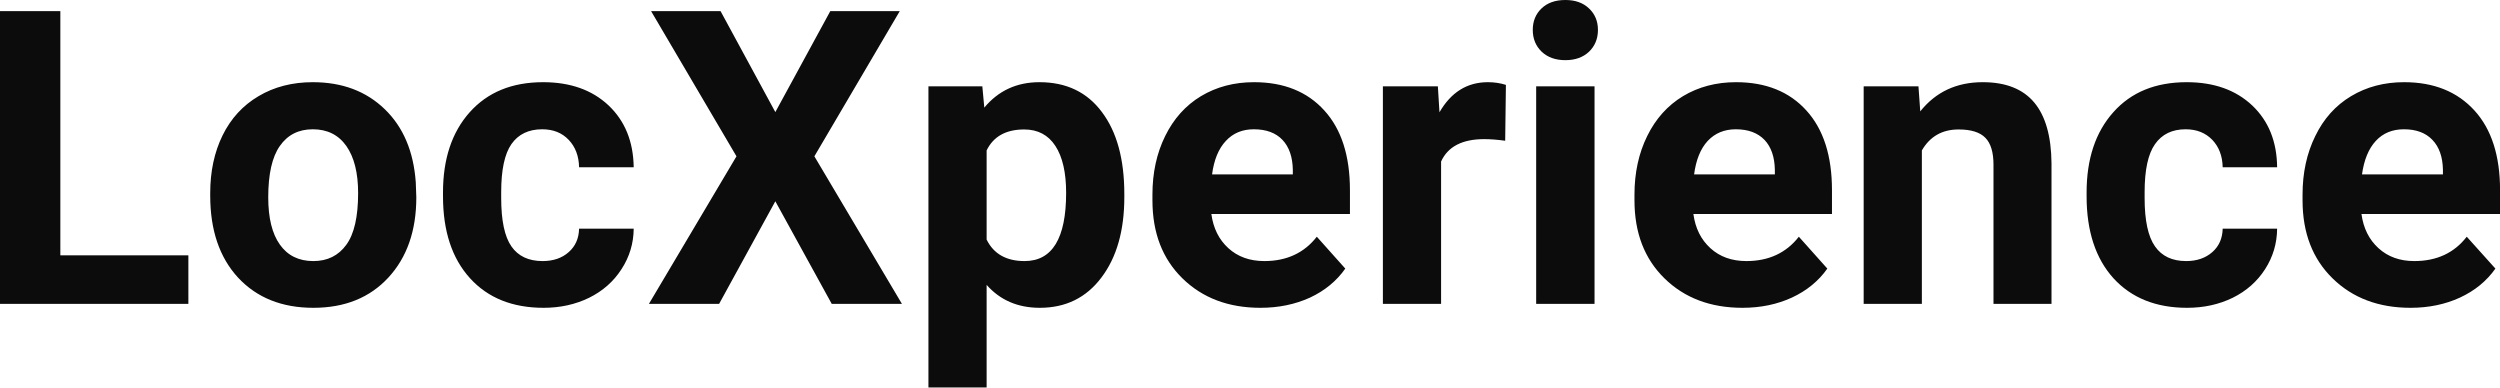 <?xml version="1.0" encoding="UTF-8" standalone="yes"?>
<svg xmlns="http://www.w3.org/2000/svg" width="100%" height="100%" viewBox="0 0 139.617 21.641" fill="#0C0C0D">
  <path d="M3.37 0.62L3.37 14.26L10.52 14.26L10.52 16.97L0 16.97L0 0.62L3.37 0.62ZM11.74 10.93L11.74 10.78Q11.74 8.97 12.43 7.56Q13.13 6.14 14.44 5.37Q15.75 4.59 17.47 4.59L17.47 4.59Q19.93 4.59 21.49 6.10Q23.04 7.60 23.22 10.19L23.22 10.19L23.25 11.02Q23.25 13.81 21.69 15.50Q20.13 17.19 17.50 17.19Q14.87 17.19 13.30 15.51Q11.74 13.82 11.74 10.93L11.74 10.93ZM14.98 11.02L14.98 11.02Q14.98 12.75 15.63 13.66Q16.28 14.58 17.50 14.58L17.50 14.58Q18.68 14.58 19.34 13.67Q20.00 12.77 20.00 10.78L20.00 10.78Q20.00 9.09 19.34 8.15Q18.68 7.22 17.47 7.22L17.47 7.22Q16.28 7.22 15.63 8.15Q14.98 9.07 14.98 11.02ZM30.30 14.58L30.30 14.58Q31.20 14.58 31.76 14.08Q32.32 13.59 32.34 12.77L32.34 12.77L35.39 12.77Q35.38 14.00 34.71 15.03Q34.05 16.06 32.90 16.63Q31.75 17.19 30.36 17.19L30.36 17.19Q27.75 17.19 26.25 15.54Q24.74 13.88 24.74 10.96L24.74 10.96L24.74 10.75Q24.74 7.94 26.23 6.27Q27.73 4.59 30.33 4.59L30.33 4.59Q32.61 4.59 33.99 5.89Q35.36 7.19 35.39 9.34L35.39 9.34L32.34 9.34Q32.32 8.40 31.76 7.81Q31.20 7.22 30.28 7.22L30.28 7.22Q29.14 7.22 28.56 8.05Q27.99 8.87 27.99 10.73L27.99 10.73L27.99 11.06Q27.99 12.94 28.56 13.76Q29.13 14.58 30.30 14.58ZM40.24 0.62L43.30 6.26L46.37 0.62L50.25 0.62L45.48 8.73L50.37 16.97L46.45 16.97L43.30 11.24L40.16 16.97L36.24 16.97L41.13 8.73L36.36 0.62L40.24 0.62ZM62.79 10.84L62.79 11.01Q62.79 13.81 61.51 15.50Q60.24 17.19 58.07 17.19L58.07 17.19Q56.23 17.19 55.10 15.91L55.10 15.91L55.10 21.64L51.85 21.64L51.85 4.82L54.86 4.82L54.97 6.01Q56.15 4.59 58.05 4.59L58.05 4.59Q60.30 4.59 61.54 6.26Q62.79 7.92 62.79 10.84L62.79 10.84ZM59.54 10.77L59.54 10.77Q59.54 9.07 58.94 8.15Q58.34 7.23 57.20 7.23L57.20 7.23Q55.67 7.23 55.10 8.40L55.10 8.40L55.10 13.38Q55.69 14.58 57.22 14.58L57.22 14.58Q59.54 14.58 59.54 10.77ZM70.39 17.19L70.39 17.19Q67.72 17.19 66.04 15.55Q64.36 13.91 64.36 11.19L64.36 11.19L64.36 10.87Q64.36 9.04 65.07 7.60Q65.78 6.15 67.07 5.37Q68.37 4.59 70.03 4.59L70.03 4.59Q72.53 4.59 73.96 6.17Q75.39 7.74 75.39 10.62L75.39 10.62L75.39 11.95L67.65 11.95Q67.81 13.14 68.60 13.86Q69.39 14.58 70.61 14.58L70.61 14.58Q72.48 14.58 73.54 13.22L73.54 13.22L75.13 15.00Q74.40 16.04 73.16 16.62Q71.91 17.19 70.39 17.19ZM70.02 7.22L70.02 7.22Q69.06 7.22 68.46 7.87Q67.85 8.52 67.69 9.74L67.69 9.74L72.20 9.74L72.20 9.48Q72.18 8.40 71.62 7.81Q71.06 7.22 70.02 7.22ZM84.10 4.74L84.06 7.86Q83.40 7.77 82.89 7.77L82.89 7.77Q81.05 7.77 80.48 9.02L80.48 9.02L80.48 16.97L77.23 16.97L77.23 4.82L80.30 4.82L80.39 6.27Q81.36 4.59 83.09 4.59L83.09 4.59Q83.63 4.59 84.10 4.74L84.10 4.74ZM89.05 4.82L89.05 16.97L85.79 16.97L85.79 4.82L89.05 4.82ZM85.60 1.67L85.60 1.67Q85.60 0.94 86.09 0.47Q86.58 0 87.42 0L87.42 0Q88.25 0 88.74 0.47Q89.24 0.94 89.24 1.67L89.24 1.67Q89.24 2.41 88.74 2.89Q88.24 3.36 87.42 3.36Q86.60 3.36 86.10 2.89Q85.60 2.41 85.60 1.67ZM97.31 17.19L97.31 17.19Q94.64 17.19 92.96 15.55Q91.28 13.91 91.28 11.19L91.28 11.19L91.28 10.87Q91.28 9.04 91.99 7.60Q92.70 6.15 93.99 5.37Q95.29 4.59 96.95 4.59L96.95 4.59Q99.45 4.59 100.88 6.17Q102.31 7.74 102.31 10.62L102.31 10.62L102.31 11.95L94.57 11.95Q94.73 13.14 95.52 13.86Q96.31 14.58 97.53 14.58L97.53 14.58Q99.40 14.58 100.46 13.22L100.46 13.22L102.05 15.00Q101.32 16.04 100.07 16.62Q98.83 17.19 97.31 17.19ZM96.94 7.22L96.94 7.22Q95.98 7.22 95.37 7.87Q94.77 8.52 94.61 9.74L94.61 9.74L99.12 9.74L99.12 9.48Q99.10 8.40 98.54 7.81Q97.97 7.22 96.94 7.22ZM104.08 4.82L107.14 4.82L107.24 6.22Q108.54 4.59 110.73 4.59L110.73 4.59Q112.66 4.59 113.61 5.73Q114.55 6.86 114.57 9.12L114.57 9.12L114.57 16.97L111.33 16.97L111.33 9.20Q111.33 8.16 110.88 7.70Q110.43 7.23 109.38 7.23L109.38 7.23Q108.01 7.23 107.33 8.40L107.33 8.40L107.33 16.97L104.08 16.97L104.08 4.82ZM122.09 14.58L122.09 14.58Q122.98 14.58 123.55 14.08Q124.11 13.59 124.13 12.77L124.13 12.77L127.17 12.77Q127.16 14.00 126.50 15.03Q125.84 16.06 124.69 16.63Q123.54 17.19 122.14 17.19L122.14 17.19Q119.54 17.19 118.03 15.54Q116.53 13.88 116.53 10.96L116.53 10.96L116.53 10.75Q116.53 7.94 118.02 6.27Q119.51 4.59 122.12 4.59L122.12 4.59Q124.40 4.59 125.78 5.89Q127.15 7.19 127.17 9.34L127.17 9.34L124.13 9.34Q124.11 8.40 123.55 7.81Q122.98 7.22 122.06 7.22L122.06 7.22Q120.93 7.22 120.35 8.05Q119.77 8.87 119.77 10.73L119.77 10.73L119.77 11.06Q119.77 12.94 120.35 13.76Q120.92 14.58 122.09 14.58ZM134.62 17.19L134.62 17.19Q131.95 17.19 130.27 15.55Q128.59 13.91 128.59 11.19L128.59 11.19L128.59 10.87Q128.59 9.04 129.30 7.60Q130.00 6.15 131.30 5.37Q132.60 4.59 134.26 4.59L134.26 4.59Q136.75 4.59 138.19 6.17Q139.62 7.74 139.62 10.62L139.62 10.62L139.62 11.95L131.88 11.95Q132.04 13.14 132.83 13.86Q133.62 14.58 134.83 14.58L134.83 14.58Q136.71 14.58 137.76 13.22L137.76 13.22L139.36 15.00Q138.63 16.04 137.38 16.62Q136.14 17.19 134.62 17.19ZM134.25 7.22L134.25 7.22Q133.28 7.22 132.68 7.87Q132.08 8.52 131.91 9.74L131.91 9.74L136.43 9.74L136.43 9.48Q136.41 8.40 135.84 7.81Q135.28 7.22 134.25 7.22Z" preserveAspectRatio="none"/>
</svg>